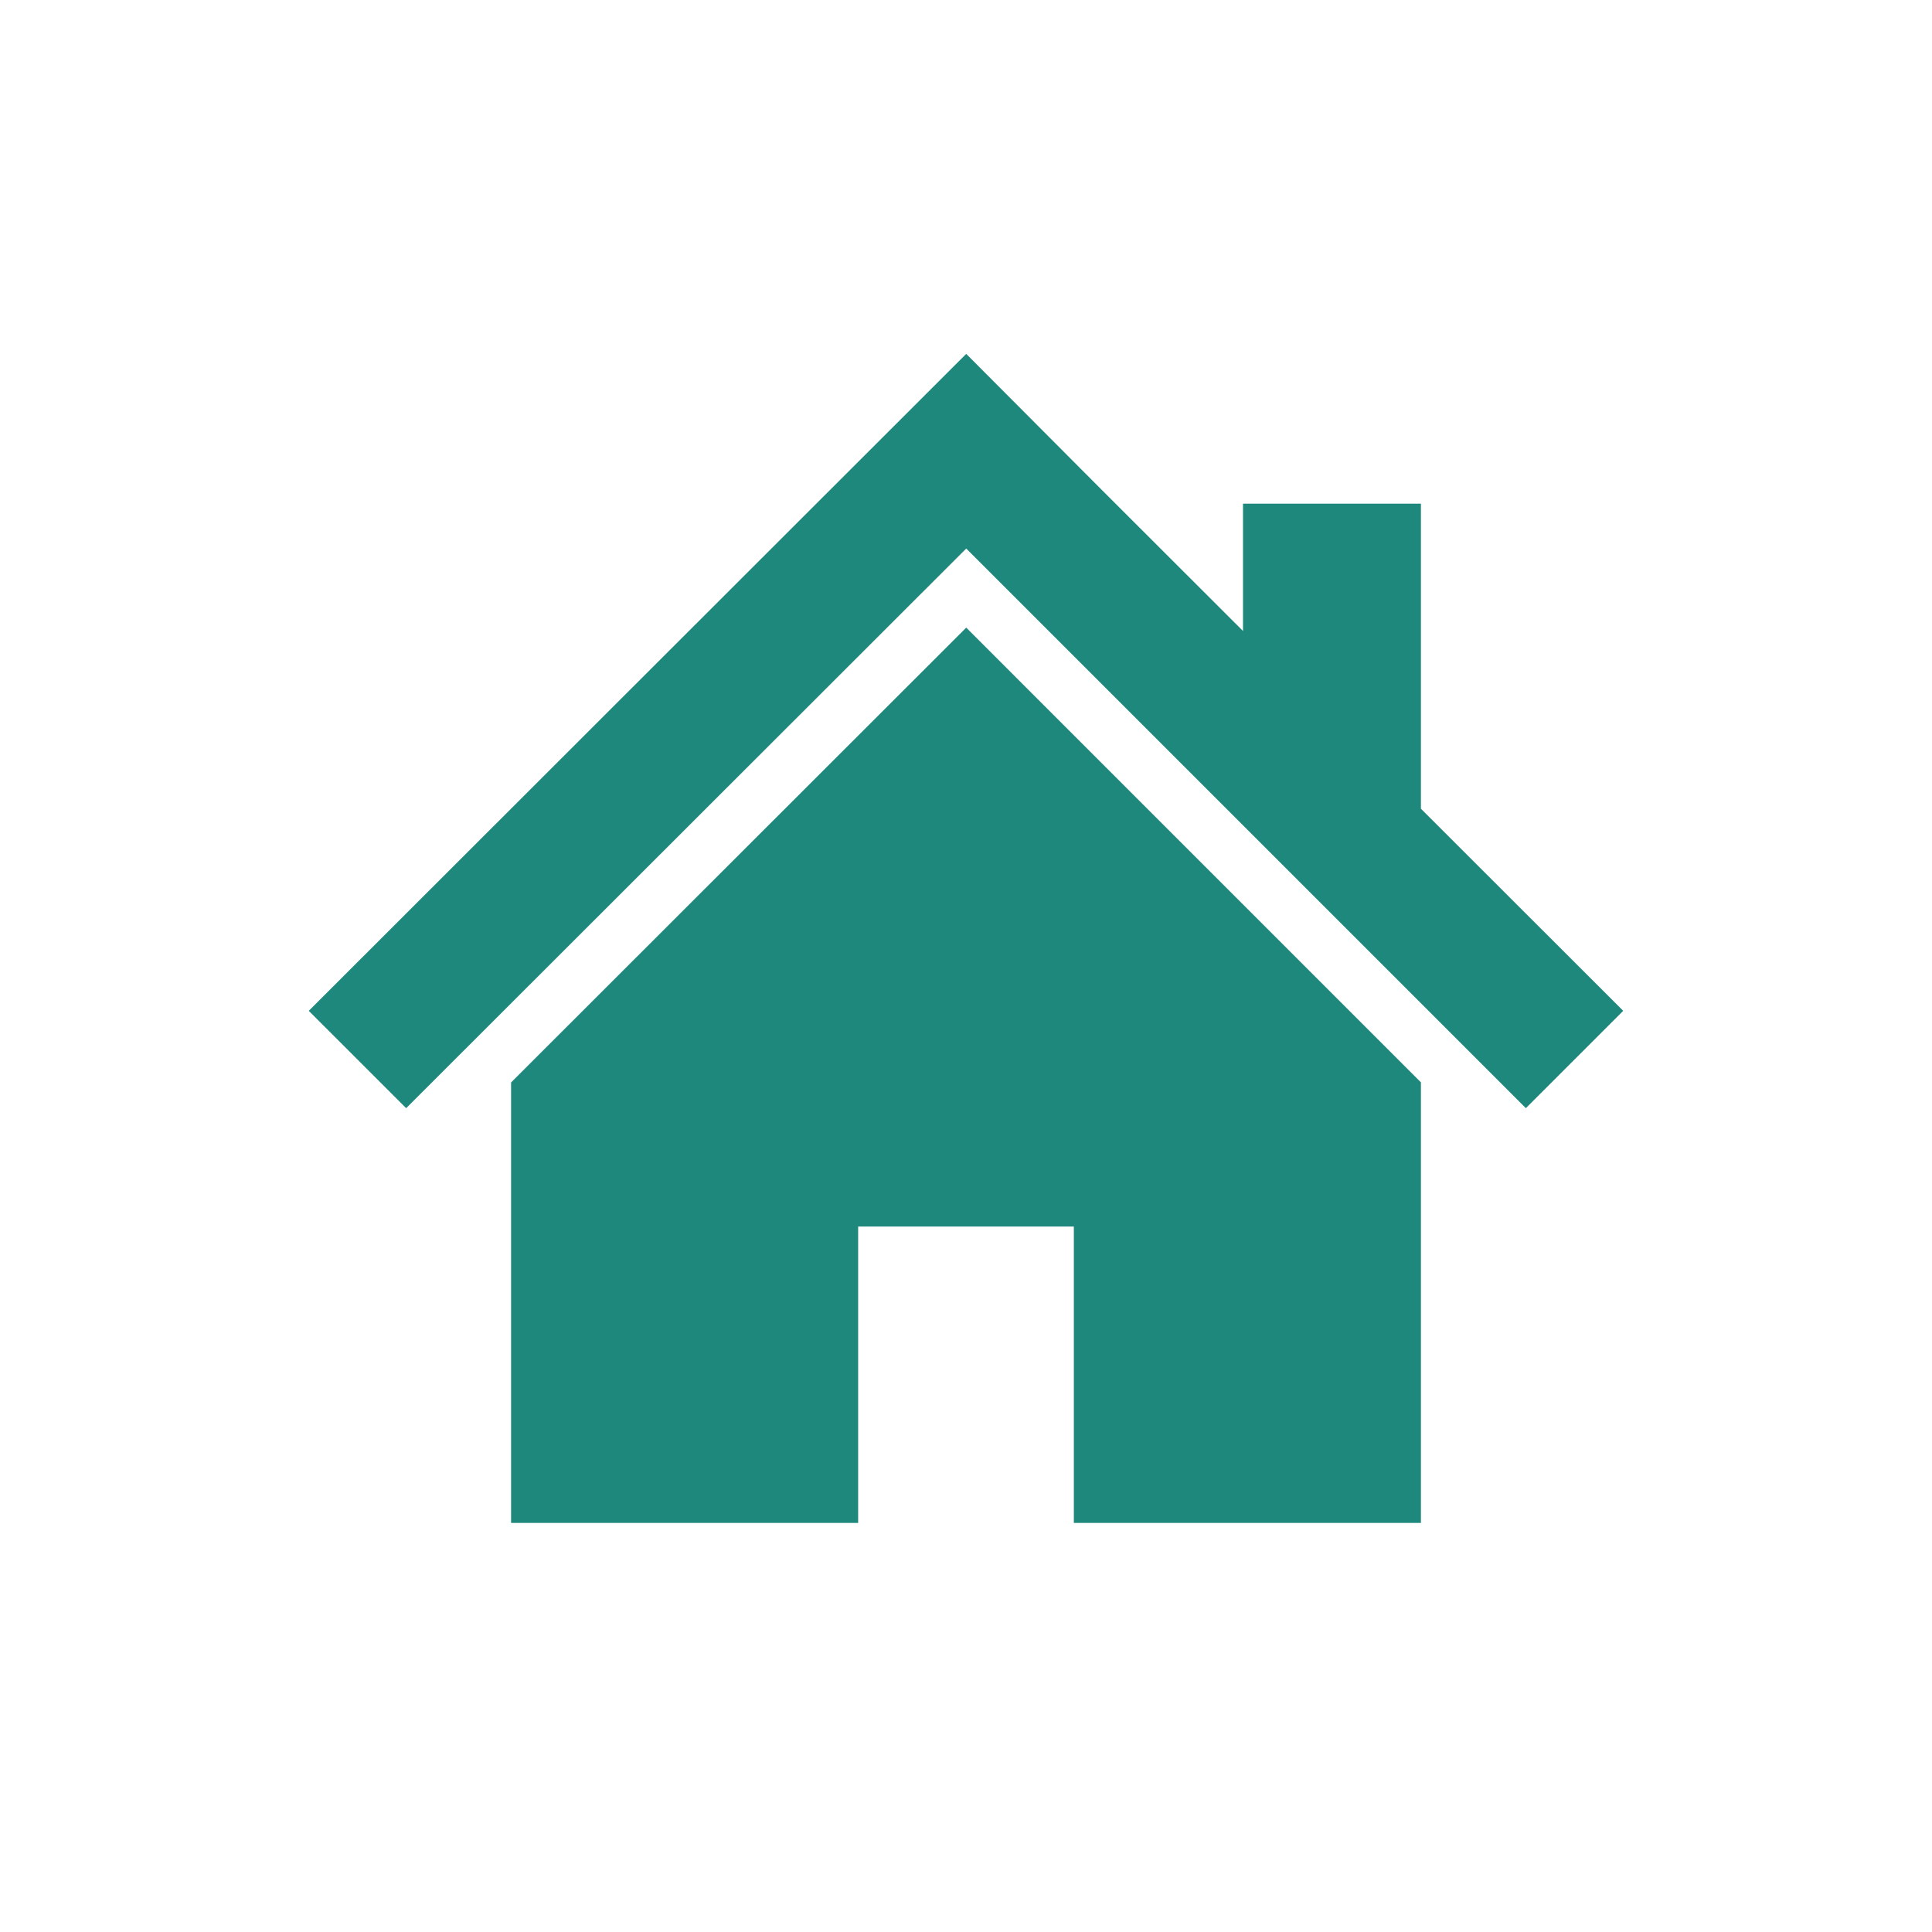 <?xml version="1.0" encoding="utf-8"?>
<!-- Generator: Adobe Illustrator 15.1.0, SVG Export Plug-In . SVG Version: 6.00 Build 0)  -->
<!DOCTYPE svg PUBLIC "-//W3C//DTD SVG 1.1//EN" "http://www.w3.org/Graphics/SVG/1.1/DTD/svg11.dtd">
<svg version="1.1" id="レイヤー_1" xmlns="http://www.w3.org/2000/svg" xmlns:xlink="http://www.w3.org/1999/xlink" x="0px"
	 y="0px" width="100%" height="100%" viewBox="0 0 500 500" enable-background="new 0 0 500 500" xml:space="preserve">
<g>
	<path display="none" fill="#1F887C" d="M500,250c0,138.066-111.926,250-250,250C111.924,500,0,388.066,0,250
		C0,111.934,111.924,0,250,0C388.074,0,500,111.934,500,250z"/>
	<g>
		<polygon fill="#1F887C" points="367.734,209.297 367.734,130.352 321.689,130.352 321.689,163.301 285.156,126.807 
			250.059,91.582 79.907,261.602 105.112,286.797 250.059,141.963 394.893,286.797 420.088,261.602 		"/>
		<polygon fill="#1F887C" points="132.266,280.137 132.266,394.131 222.09,394.131 222.09,317.432 277.91,317.432 277.91,394.131 
			367.734,394.131 367.734,280.117 250.059,162.432 		"/>
	</g>
</g>
</svg>
